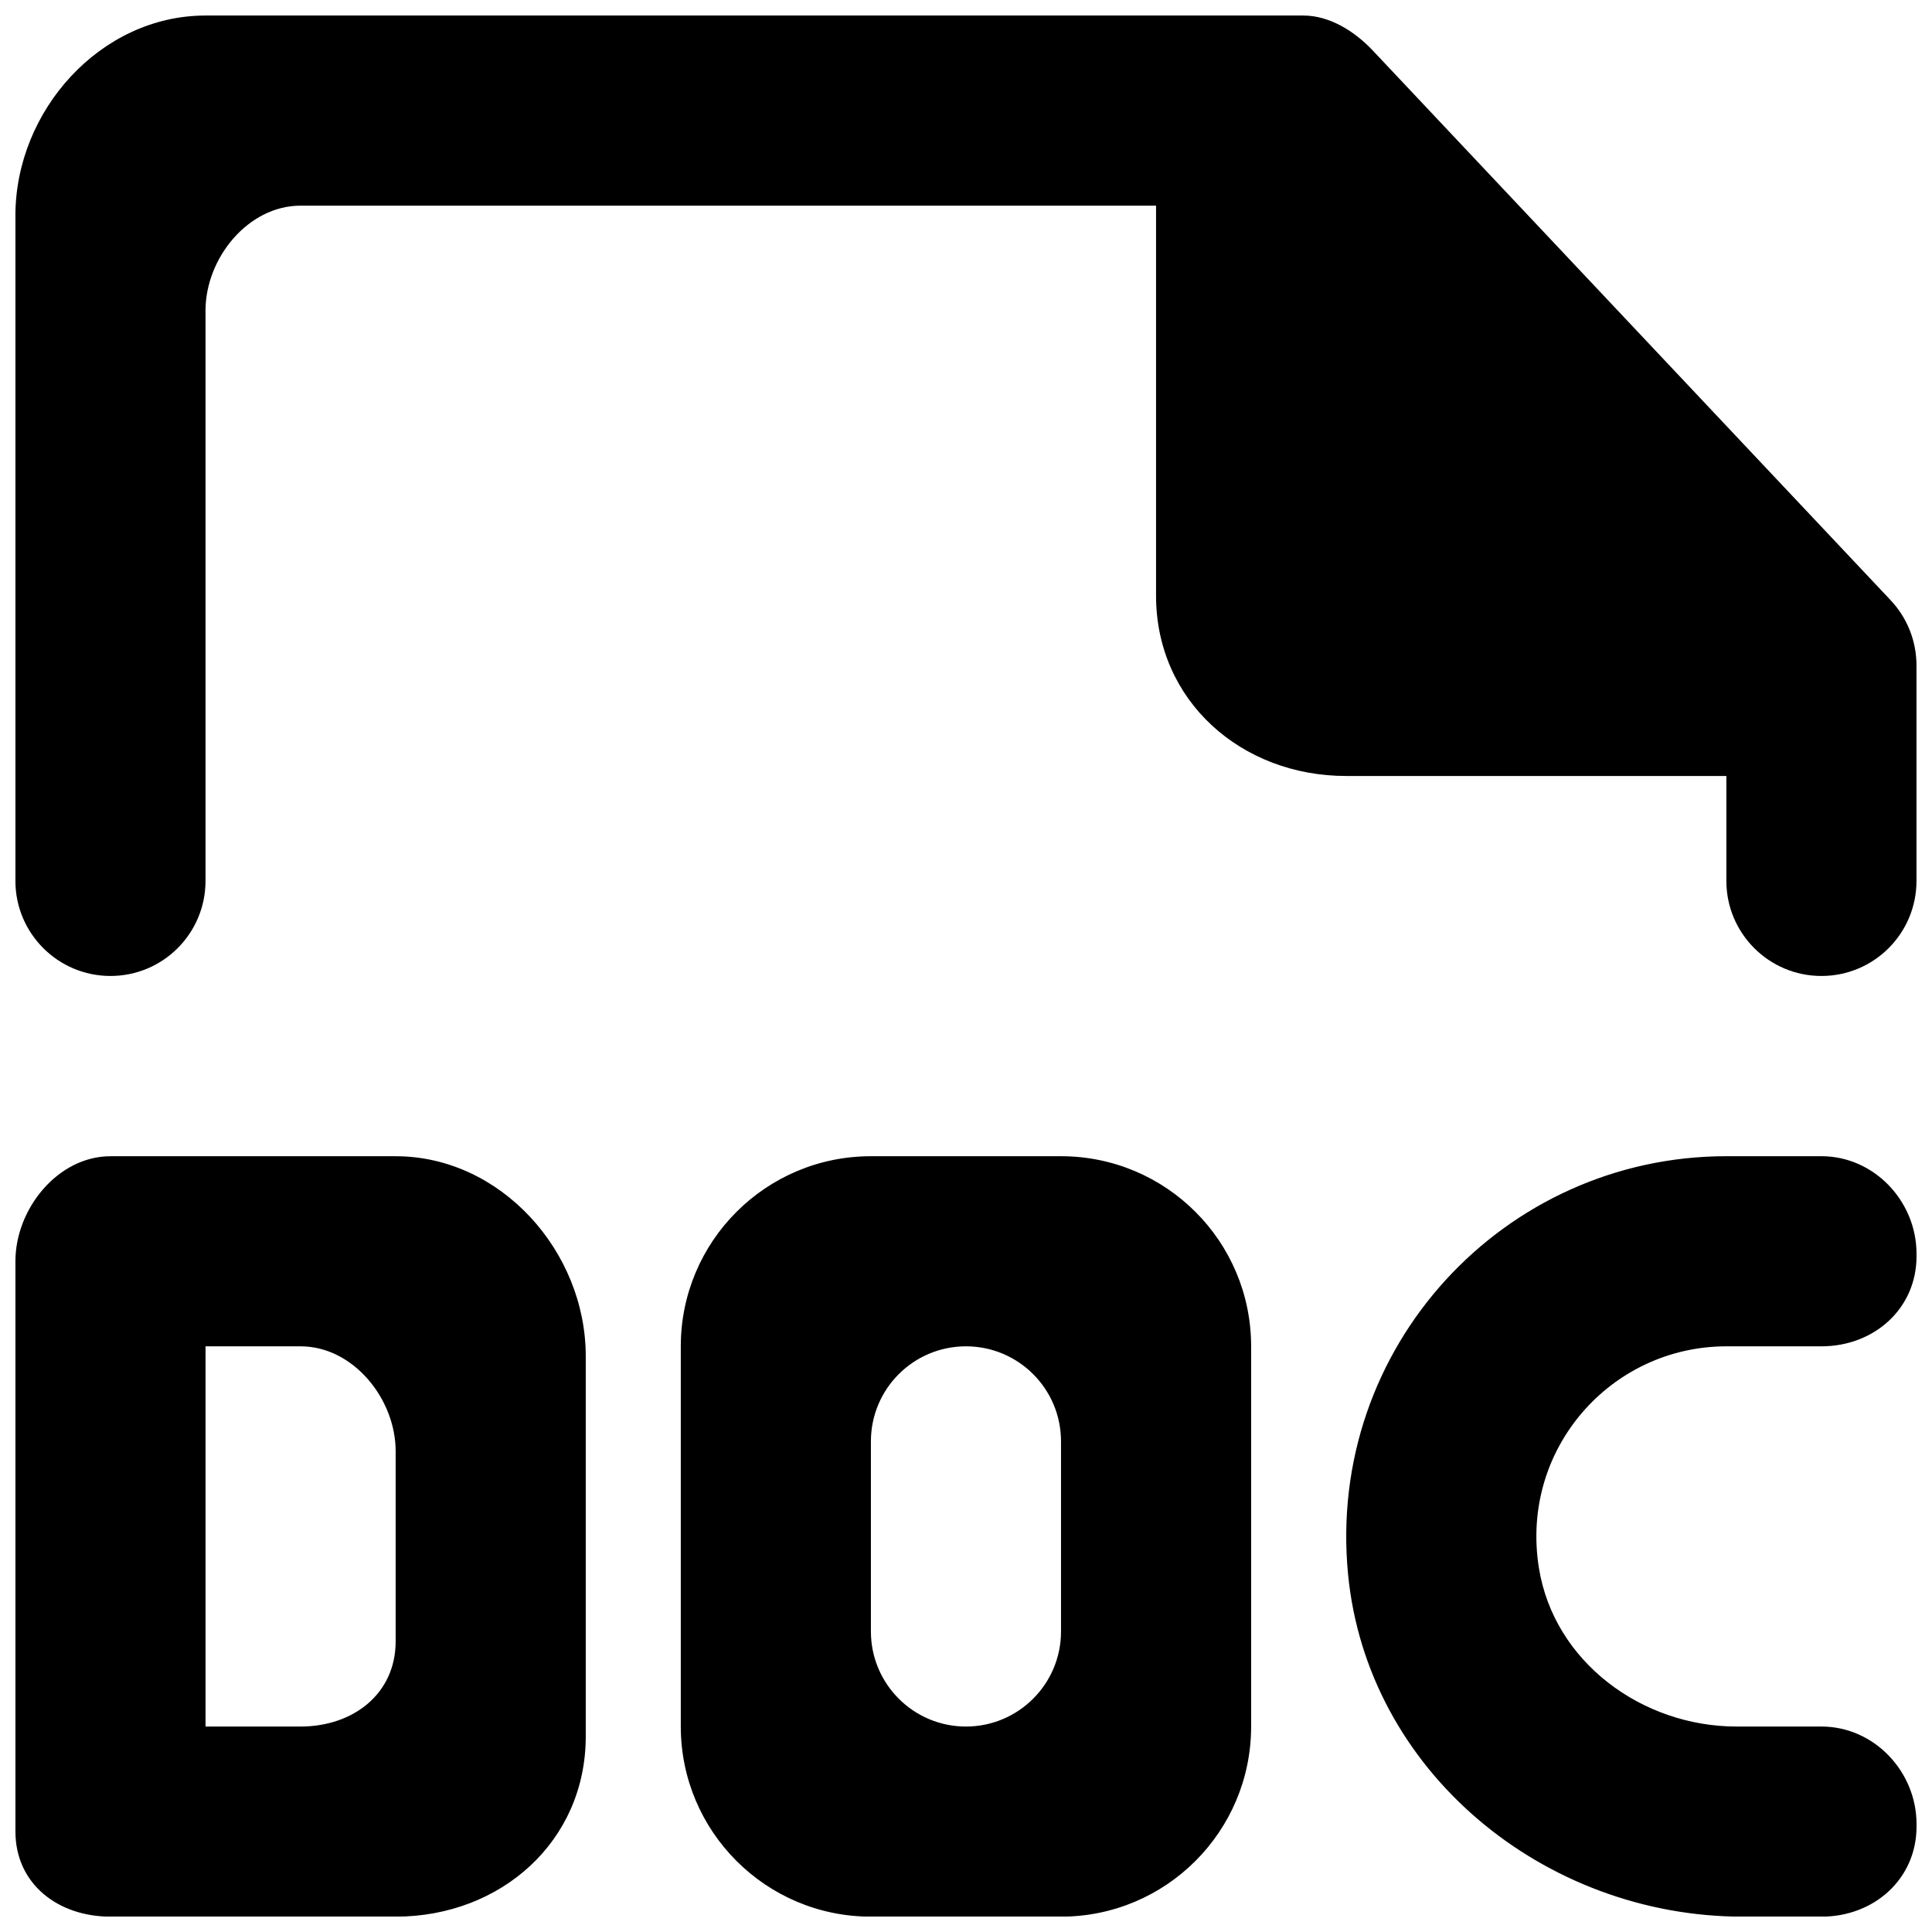 <?xml version="1.0" encoding="UTF-8"?>
<!-- Uploaded to: ICON Repo, www.iconrepo.com, Generator: ICON Repo Mixer Tools -->
<svg width="800px" height="800px" version="1.1" viewBox="144 144 512 512" xmlns="http://www.w3.org/2000/svg">
 <defs>
  <clipPath id="a">
   <path d="m148.09 148.09h503.81v503.81h-503.81z"/>
  </clipPath>
 </defs>
 <g clip-path="url(#a)">
  <path d="m644.97 302.99-137.29-145.73c-4.762-5.012-11.363-9.145-18.266-9.145h-290.95c-27.809 0-50.379 25.191-50.379 53.004v176.33c0 13.906 11.285 25.191 25.188 25.191 13.934 0 25.191-11.285 25.191-25.191v-151.14c0-13.902 11.285-27.809 25.191-27.809h226.71v103.38c0 27.836 22.57 47.762 50.379 47.762h100.76v27.809c0 13.906 11.285 25.191 25.191 25.191 13.93 0 25.191-11.285 25.191-25.191v-57.105c0-6.477-2.469-12.672-6.926-17.359zm-219.79 222.99c0-13.93-11.285-25.191-25.191-25.191-13.902 0-25.188 11.262-25.188 25.191v50.379c0 13.906 11.285 25.191 25.188 25.191 13.906 0 25.191-11.285 25.191-25.191zm50.383-25.191v100.76c0 27.812-22.547 50.383-50.383 50.383h-50.379c-27.812 0-50.383-22.57-50.383-50.383v-100.76c0-27.836 22.57-50.379 50.383-50.379h50.379c27.836 0 50.383 22.543 50.383 50.379zm-226.71 27.812c0-13.906-11.262-27.812-25.191-27.812h-25.191v100.76h25.191c13.93 0 25.191-8.664 25.191-22.57zm50.379-25.191v100.76c0 27.836-22.543 47.762-50.379 47.762h-75.574c-13.902 0-25.188-8.668-25.188-22.57v-151.14c0-13.906 11.285-27.809 25.188-27.809h75.574c27.836 0 50.379 25.188 50.379 53zm352.67-27.156v0.656c0 13.902-11.262 23.879-25.191 23.879h-25.191c-30.578 0-54.812 27.258-49.676 58.82 4.008 24.789 27.281 41.941 52.371 41.941h22.496c13.93 0 25.191 11.914 25.191 25.848v0.652c0 13.906-11.262 23.883-25.191 23.883h-20.855c-52.625 0-99.629-38.492-104.62-90.887-5.719-60.082 41.363-110.64 100.28-110.64h25.191c13.93 0 25.191 11.914 25.191 25.844z" fill-rule="evenodd"/>
 </g>
</svg>